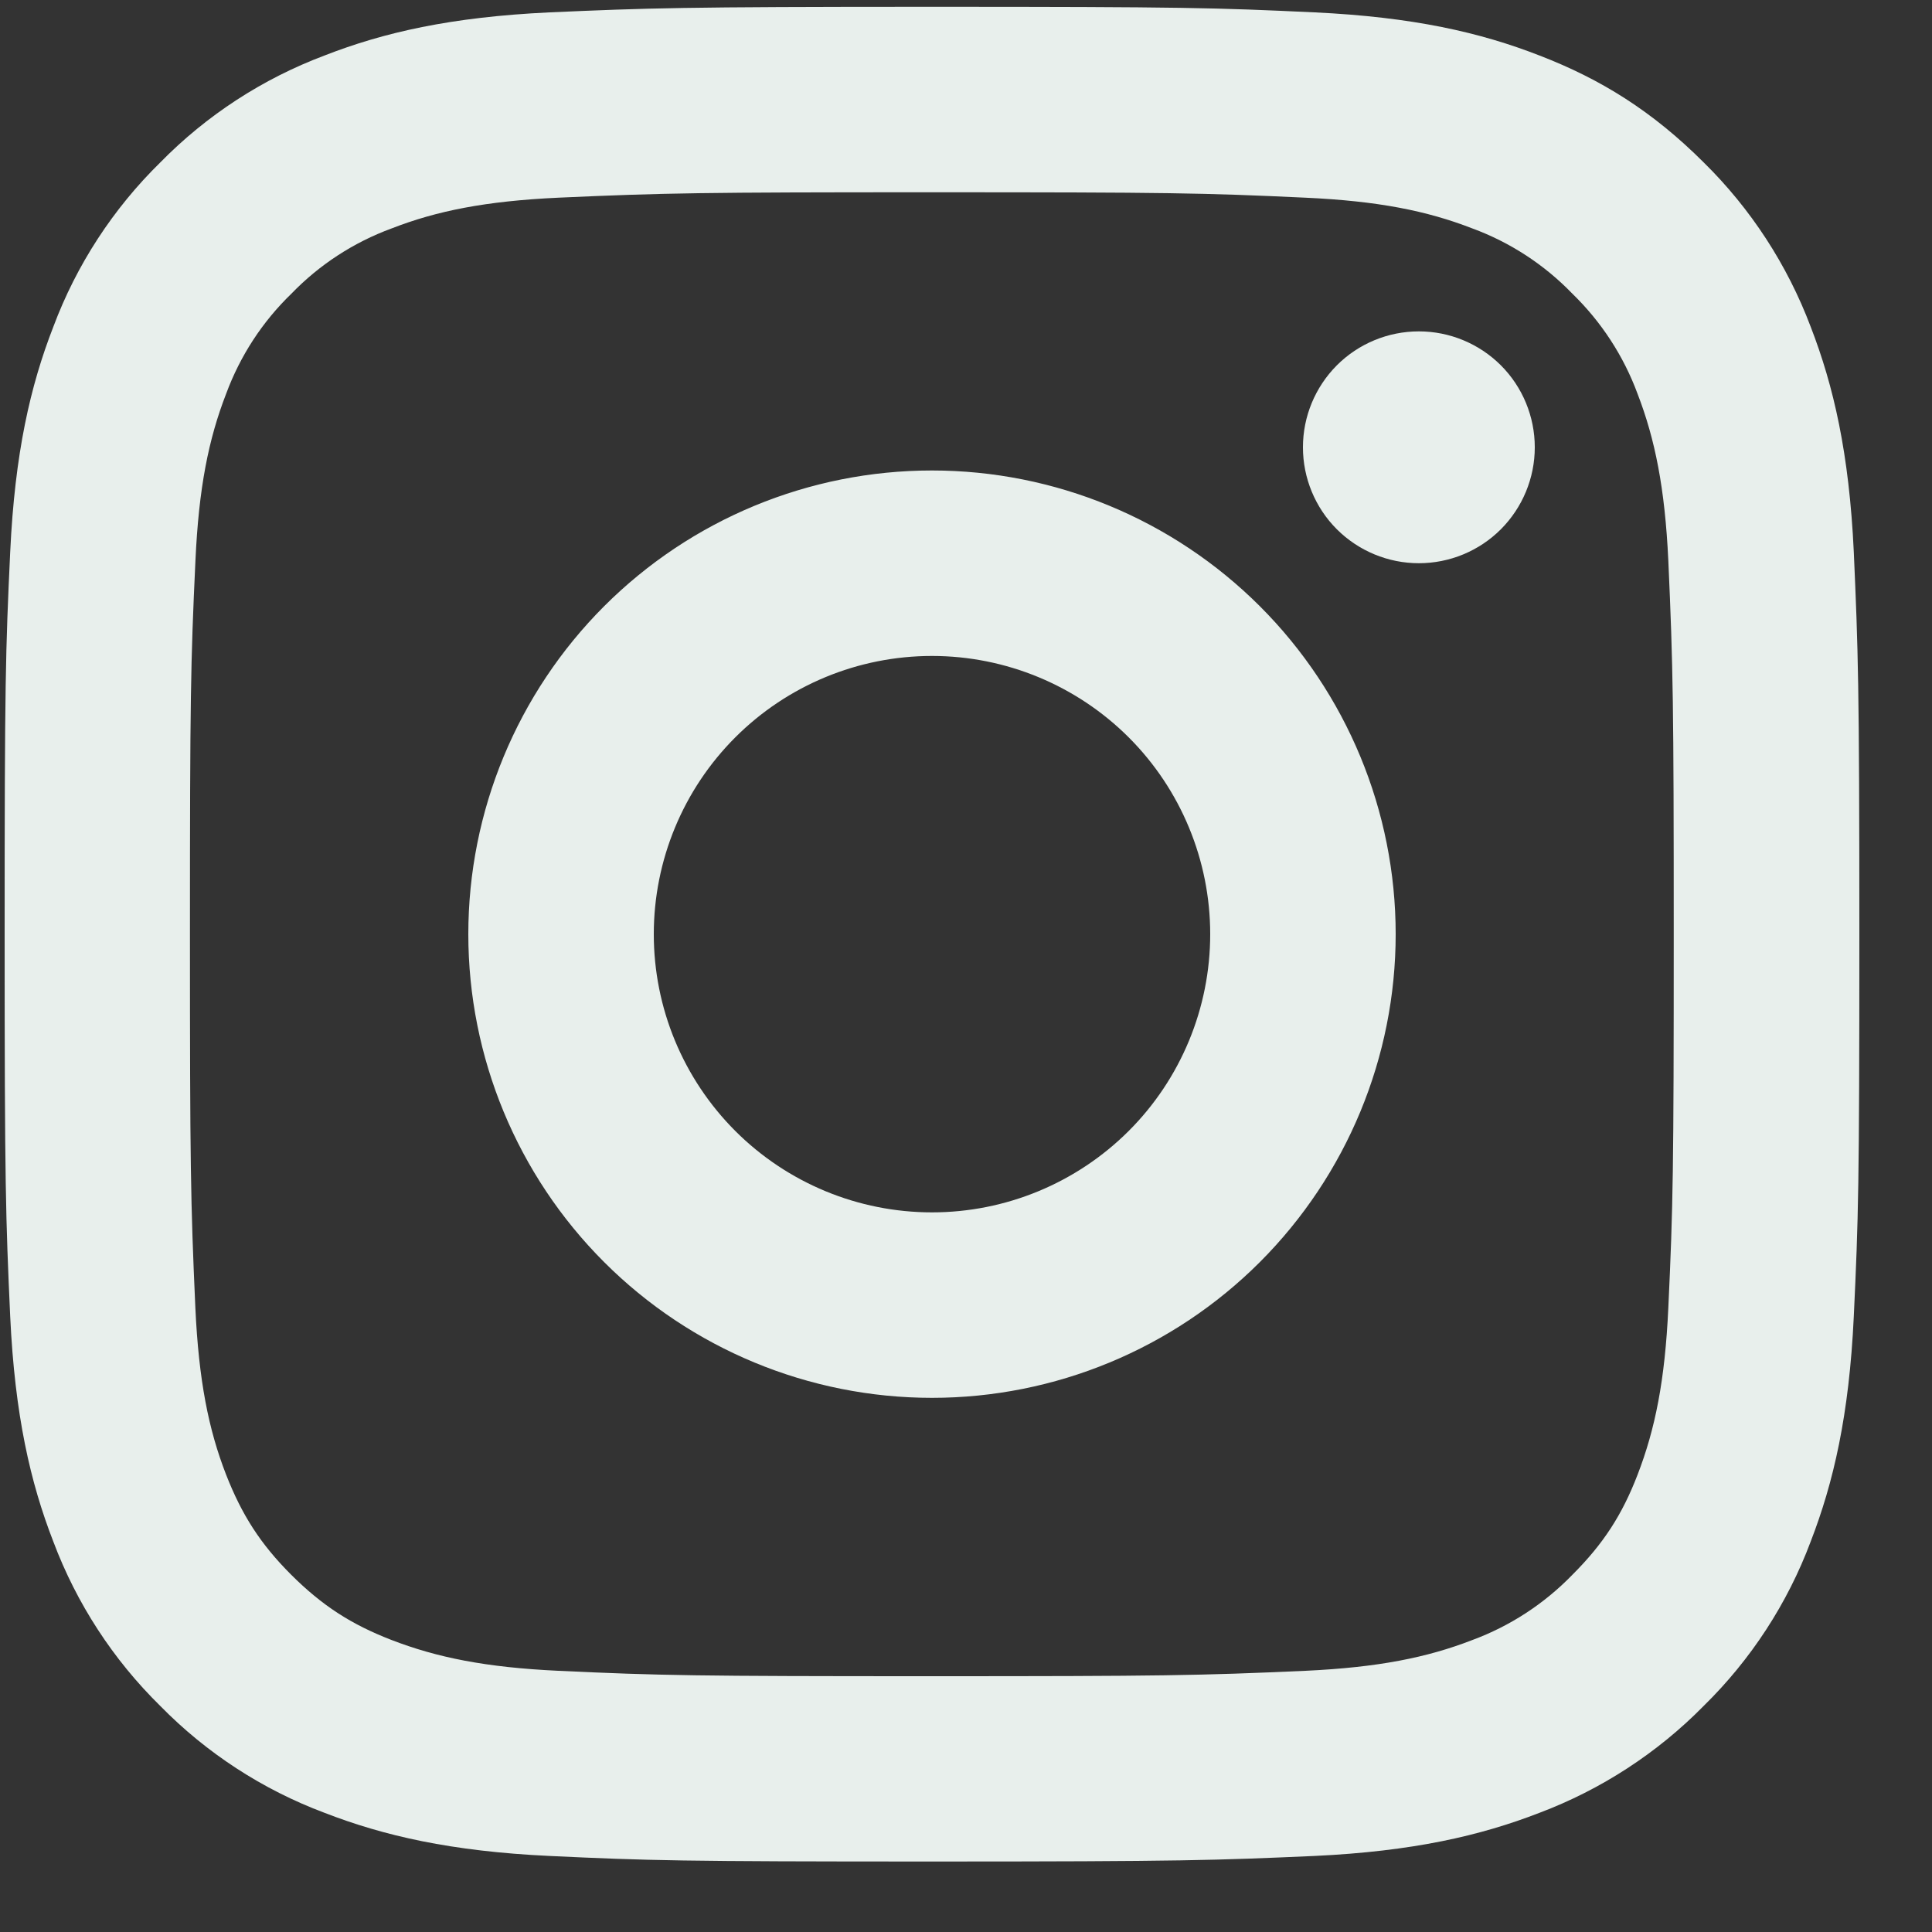 <svg
   width="25"
   height="25"
   viewBox="0 0 25 25"
   fill="none"
   xmlns="http://www.w3.org/2000/svg"
   xmlns:svg="http://www.w3.org/2000/svg">
  <rect x="0" y="0" width="25" height="25" fill="#333333" stroke="none"/>
  <path
     d="m 12.06,8.488 c -0.955,0 -1.871,0.379 -2.546,1.054 -0.675,0.675 -1.054,1.591 -1.054,2.546 0,0.955 0.379,1.87 1.054,2.546 0.675,0.675 1.591,1.054 2.546,1.054 0.955,0 1.87,-0.379 2.546,-1.054 0.675,-0.675 1.054,-1.591 1.054,-2.546 0,-0.955 -0.379,-1.871 -1.054,-2.546 C 13.931,8.868 13.015,8.488 12.06,8.488 Z m 0,-2.4 c 1.591,0 3.117,0.632 4.243,1.757 1.125,1.125 1.757,2.651 1.757,4.243 0,1.591 -0.632,3.117 -1.757,4.243 -1.125,1.125 -2.651,1.757 -4.243,1.757 -1.591,0 -3.118,-0.632 -4.243,-1.757 -1.125,-1.125 -1.757,-2.651 -1.757,-4.243 0,-1.591 0.632,-3.117 1.757,-4.243 1.125,-1.125 2.651,-1.757 4.243,-1.757 z m 7.8,-0.3 c 0,0.398 -0.158,0.779 -0.439,1.061 -0.281,0.281 -0.663,0.439 -1.061,0.439 -0.398,0 -0.779,-0.158 -1.061,-0.439 -0.281,-0.281 -0.439,-0.663 -0.439,-1.061 0,-0.398 0.158,-0.779 0.439,-1.061 0.281,-0.281 0.663,-0.439 1.061,-0.439 0.398,0 0.779,0.158 1.061,0.439 0.281,0.281 0.439,0.663 0.439,1.061 z m -7.8,-3.3 c -2.969,0 -3.454,0.008 -4.835,0.07 -0.941,0.044 -1.572,0.17 -2.158,0.398 -0.49,0.18 -0.933,0.468 -1.296,0.844 -0.376,0.363 -0.664,0.806 -0.845,1.296 -0.228,0.588 -0.354,1.218 -0.397,2.158 -0.062,1.325 -0.071,1.788 -0.071,4.835 0,2.97 0.008,3.454 0.07,4.835 0.044,0.94 0.17,1.572 0.397,2.156 0.204,0.522 0.444,0.898 0.842,1.296 0.404,0.403 0.78,0.644 1.296,0.844 0.593,0.229 1.224,0.356 2.16,0.4 1.325,0.062 1.788,0.07 4.835,0.07 2.97,0 3.454,-0.008 4.835,-0.07 0.938,-0.044 1.57,-0.17 2.156,-0.397 0.49,-0.181 0.932,-0.469 1.296,-0.844 0.404,-0.403 0.646,-0.779 0.845,-1.296 0.228,-0.59 0.355,-1.222 0.398,-2.16 0.062,-1.324 0.07,-1.788 0.07,-4.834 0,-2.969 -0.008,-3.454 -0.07,-4.835 -0.044,-0.938 -0.172,-1.572 -0.398,-2.158 -0.181,-0.49 -0.469,-0.932 -0.844,-1.296 -0.363,-0.376 -0.806,-0.665 -1.296,-0.845 -0.588,-0.228 -1.219,-0.354 -2.158,-0.397 -1.324,-0.062 -1.786,-0.07 -4.834,-0.07 z m 0,-2.4 c 3.26,0 3.667,0.012 4.948,0.072 1.277,0.06 2.148,0.26 2.912,0.558 0.792,0.305 1.459,0.718 2.126,1.384 0.61,0.6 1.082,1.326 1.384,2.126 0.296,0.764 0.498,1.636 0.558,2.914 0.056,1.279 0.072,1.686 0.072,4.946 0,3.26 -0.012,3.667 -0.072,4.946 -0.06,1.278 -0.262,2.148 -0.558,2.914 -0.3,0.801 -0.773,1.527 -1.384,2.126 -0.6,0.61 -1.326,1.082 -2.126,1.384 -0.764,0.296 -1.636,0.498 -2.912,0.558 -1.28,0.056 -1.687,0.072 -4.948,0.072 -3.26,0 -3.667,-0.012 -4.948,-0.072 C 5.836,23.956 4.966,23.755 4.2,23.458 3.399,23.158 2.673,22.686 2.074,22.075 1.463,21.475 0.991,20.749 0.69,19.948 0.393,19.184 0.192,18.313 0.132,17.035 c -0.058,-1.279 -0.072,-1.686 -0.072,-4.946 0,-3.26 0.012,-3.667 0.072,-4.946 0.06,-1.279 0.26,-2.148 0.558,-2.914 C 0.99,3.427 1.463,2.701 2.074,2.102 2.673,1.491 3.399,1.019 4.2,0.718 c 0.764,-0.298 1.634,-0.498 2.912,-0.558 1.28,-0.056 1.687,-0.072 4.948,-0.072 z"
     fill="#e8efec"/>
</svg>
